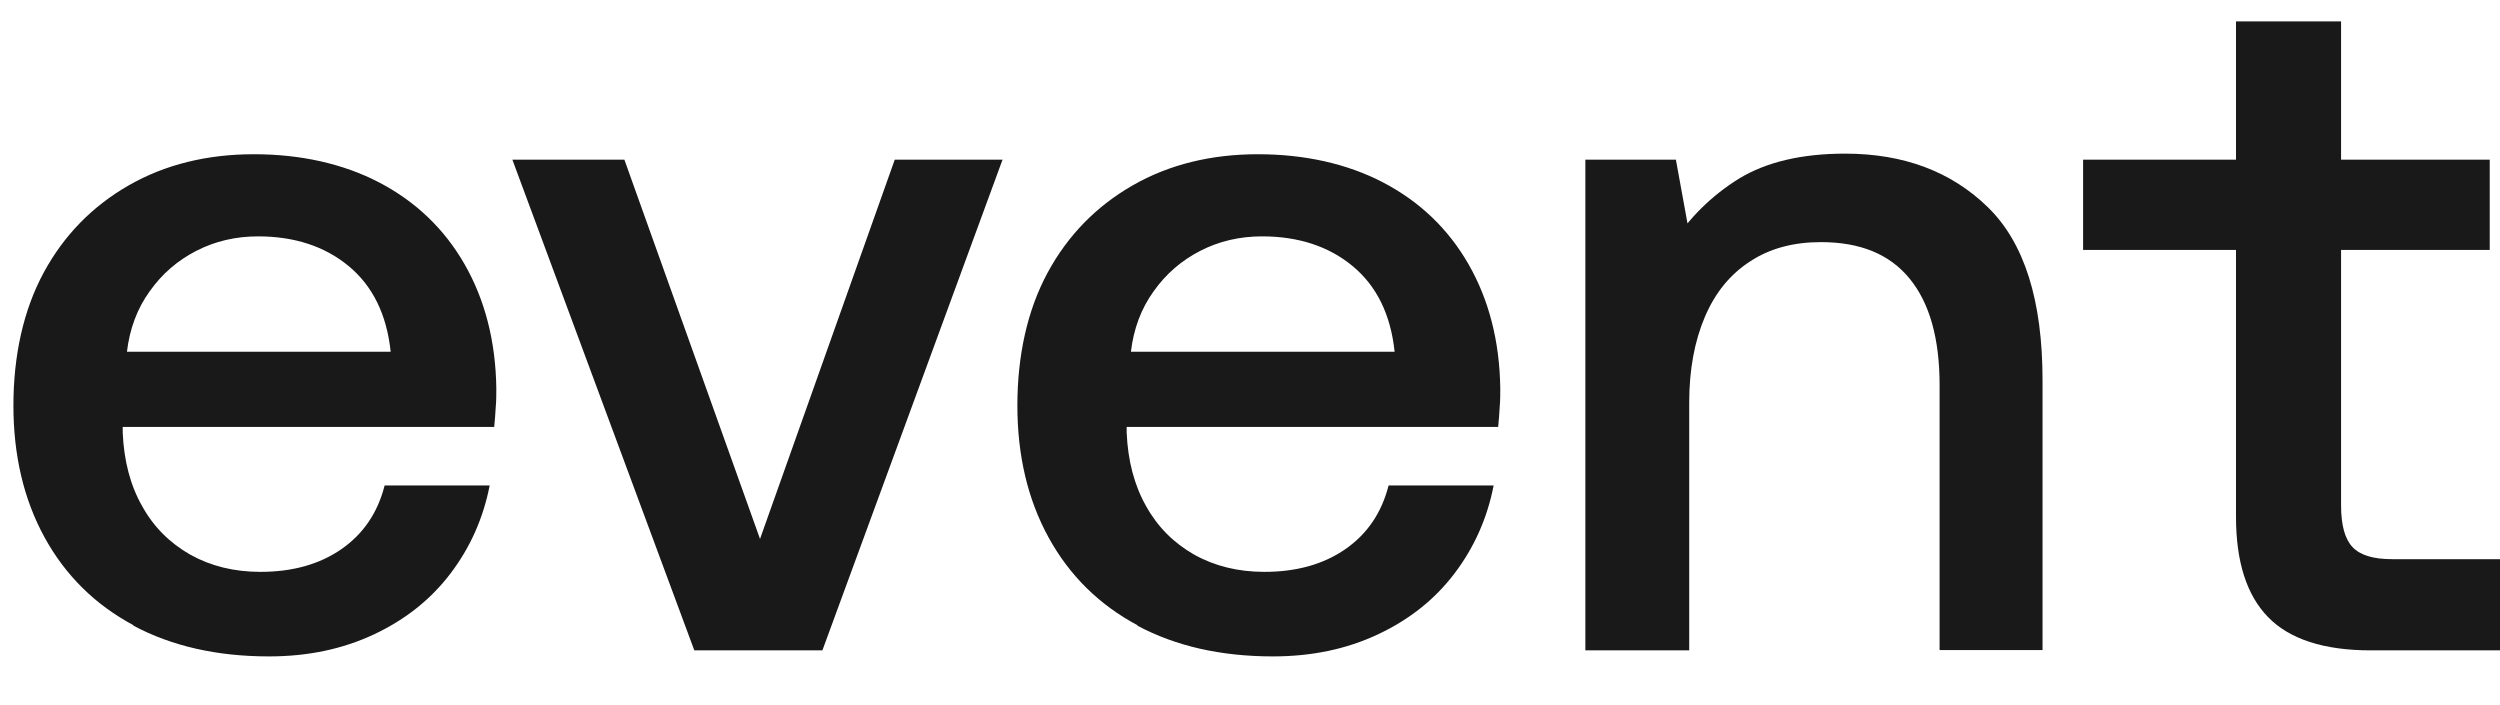 <svg width="117" height="33" viewBox="0 0 117 33" fill="none" xmlns="http://www.w3.org/2000/svg">
<rect width="117" height="33" fill="transparent"/>
<path d="M6.253 29.264C4.454 28.303 3.065 26.932 2.087 25.152C1.11 23.371 0.628 21.308 0.628 18.976C0.628 16.644 1.096 14.51 2.045 12.758C2.994 11.005 4.326 9.649 6.026 8.674C7.727 7.699 9.696 7.218 11.878 7.218C14.06 7.218 16.058 7.656 17.759 8.546C19.459 9.437 20.791 10.709 21.74 12.362C22.689 14.016 23.2 15.966 23.228 18.184C23.228 18.453 23.228 18.75 23.2 19.061C23.185 19.372 23.157 19.683 23.129 19.979H5.743V20.248C5.8 21.562 6.097 22.707 6.65 23.682C7.188 24.657 7.939 25.406 8.903 25.957C9.866 26.494 10.957 26.763 12.19 26.763C13.692 26.763 14.953 26.409 15.973 25.703C16.994 24.996 17.674 24.007 18 22.721H22.916C22.619 24.247 22.009 25.618 21.088 26.833C20.167 28.049 18.977 28.995 17.504 29.688C16.03 30.38 14.4 30.72 12.587 30.72C10.15 30.72 8.038 30.239 6.239 29.278L6.253 29.264ZM9.186 11.74C8.308 12.193 7.585 12.814 7.004 13.634C6.423 14.44 6.069 15.386 5.941 16.46H18.283C18.099 14.722 17.447 13.394 16.328 12.461C15.208 11.528 13.777 11.062 12.077 11.062C11.028 11.062 10.065 11.288 9.186 11.74Z" fill="#191919"/>
<path d="M29.221 7.472L35.569 25.222L41.874 7.472H46.919L38.488 30.437H32.494L23.979 7.472H29.207H29.221Z" fill="#191919"/>
<path d="M53.239 29.264C51.439 28.303 50.05 26.932 49.073 25.152C48.095 23.371 47.613 21.308 47.613 18.976C47.613 16.644 48.081 14.51 49.03 12.758C49.98 11.005 51.312 9.649 53.012 8.674C54.712 7.699 56.682 7.218 58.864 7.218C61.046 7.218 63.044 7.656 64.744 8.546C66.444 9.437 67.776 10.709 68.725 12.362C69.675 14.016 70.185 15.966 70.213 18.184C70.213 18.453 70.213 18.75 70.185 19.061C70.171 19.372 70.142 19.683 70.114 19.979H52.728V20.248C52.785 21.562 53.083 22.707 53.635 23.682C54.174 24.657 54.925 25.406 55.888 25.957C56.852 26.494 57.943 26.763 59.175 26.763C60.677 26.763 61.938 26.409 62.959 25.703C63.979 24.996 64.659 24.007 64.985 22.721H69.902C69.604 24.247 68.995 25.618 68.074 26.833C67.153 28.049 65.963 28.995 64.489 29.688C63.015 30.38 61.386 30.72 59.572 30.72C57.135 30.72 55.024 30.239 53.224 29.278L53.239 29.264ZM56.172 11.74C55.293 12.193 54.57 12.814 53.989 13.634C53.408 14.44 53.054 15.386 52.927 16.46H65.268C65.084 14.722 64.432 13.394 63.313 12.461C62.194 11.528 60.762 11.062 59.062 11.062C58.014 11.062 57.05 11.288 56.172 11.74Z" fill="#191919"/>
<path d="M78.432 7.472L79.381 12.687L78.205 11.514C79.041 10.2 80.104 9.154 81.379 8.363C82.654 7.585 84.312 7.19 86.353 7.19C89.087 7.19 91.312 8.024 93.026 9.691C94.741 11.359 95.591 14.058 95.591 17.803V30.423H90.773V18.029C90.773 15.839 90.306 14.185 89.371 13.04C88.436 11.896 87.061 11.331 85.219 11.331C83.93 11.331 82.824 11.627 81.903 12.235C80.982 12.829 80.274 13.691 79.792 14.821C79.31 15.952 79.055 17.28 79.055 18.849V30.437H74.195V7.472H78.432Z" fill="#191919"/>
<path d="M106.147 28.882C105.141 27.851 104.645 26.282 104.645 24.191V11.698H97.489V7.472H104.645V1H109.562V7.472H116.519V11.698H109.562V23.654C109.562 24.586 109.746 25.236 110.1 25.604C110.454 25.985 111.078 26.169 111.942 26.169H117V30.437H110.95C108.754 30.437 107.153 29.914 106.147 28.882Z" fill="#191919"/>
</svg>
